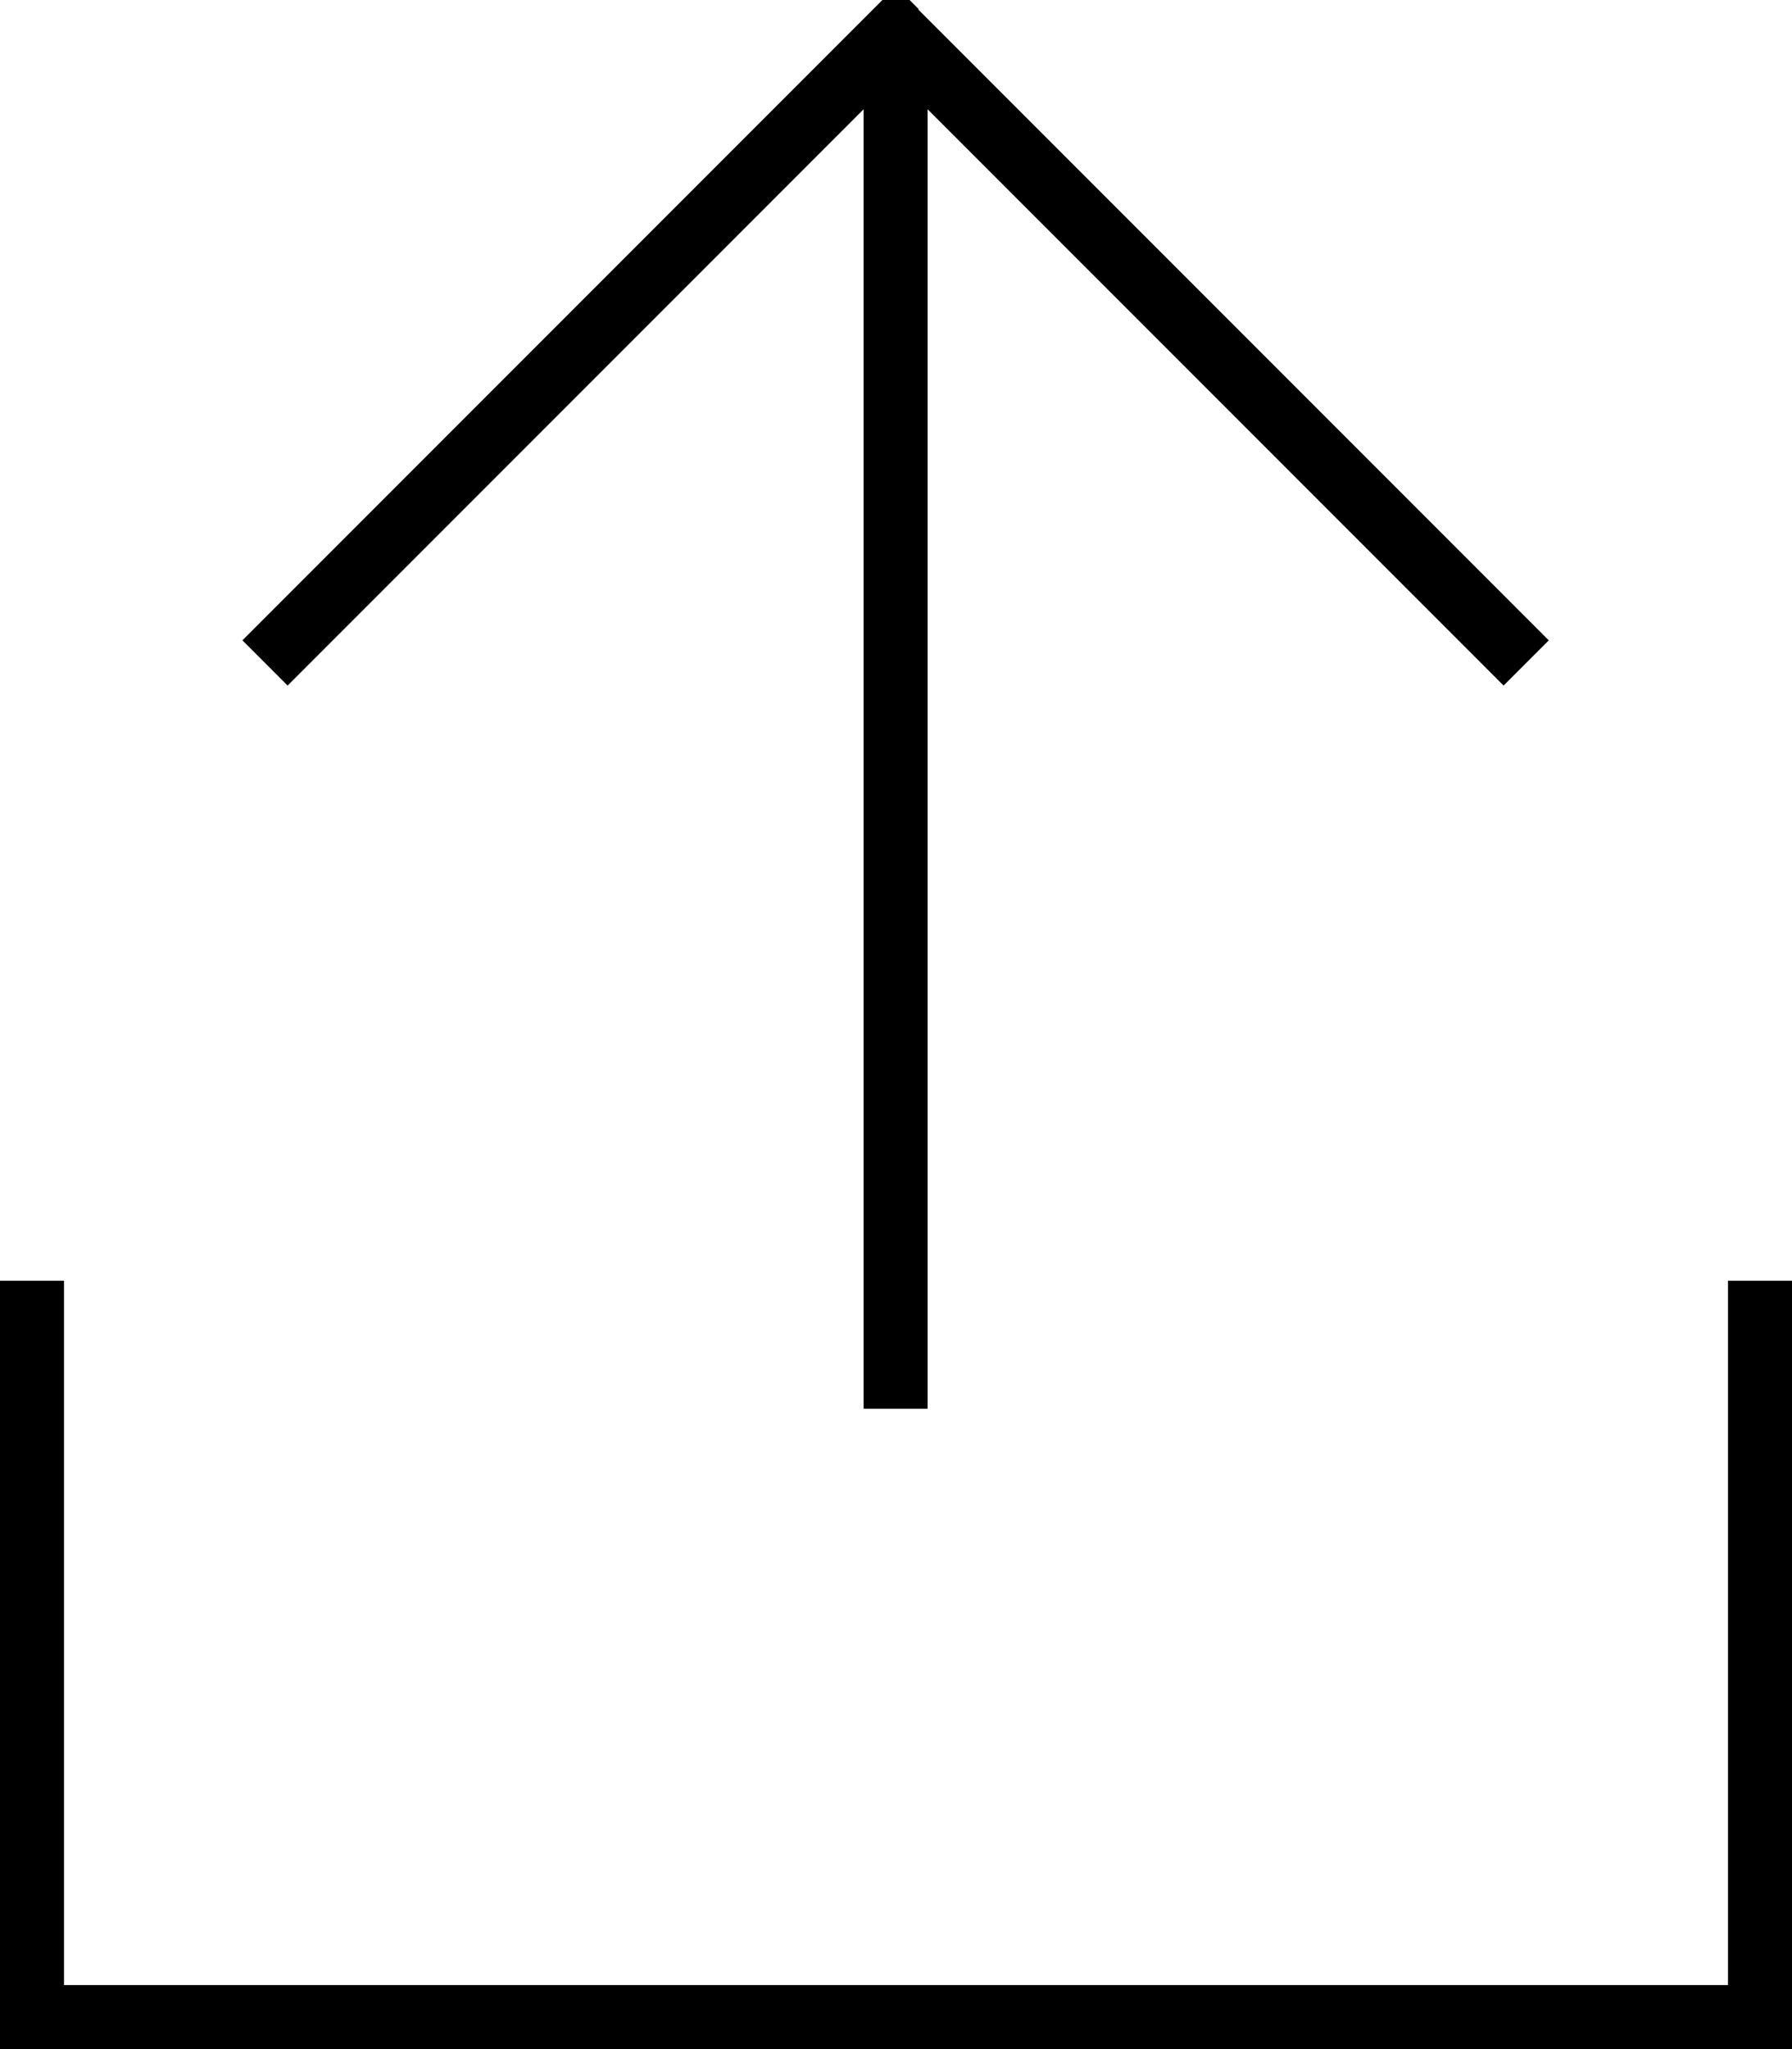 <svg xmlns="http://www.w3.org/2000/svg" viewBox="0 0 448 512"><!--! Font Awesome Pro 7.0.0 by @fontawesome - https://fontawesome.com License - https://fontawesome.com/license (Commercial License) Copyright 2025 Fonticons, Inc. --><path fill="currentColor" d="M229.7 2.3l-5.7-5.7-5.7 5.7-152 152-5.7 5.7 11.3 11.3 144-144 0 324.7 16 0 0-324.7 138.3 138.3 5.7 5.7 11.3-11.3-5.7-5.7-152-152zM16 328l0-8-16 0 0 192 448 0 0-192-16 0 0 176-416 0 0-168z"/></svg>